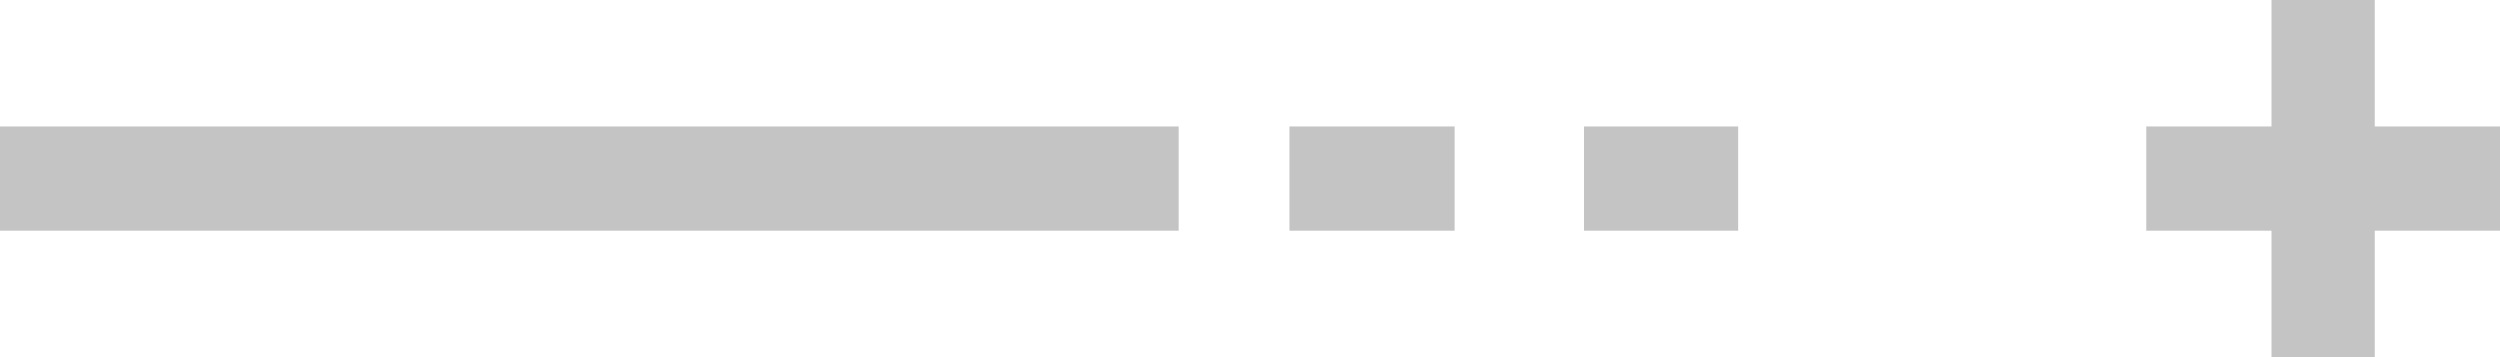 <svg width="266" height="38" viewBox="0 0 266 38" fill="none" xmlns="http://www.w3.org/2000/svg">
<path d="M154.772 13.455H137.198V24.545H154.772V13.455Z" fill="#C4C4C4"/>
<path d="M125.409 13.455H-66V24.545H125.409V13.455Z" fill="#C4C4C4"/>
<path d="M184.94 13.455H168.538V24.545H184.94V13.455Z" fill="#C4C4C4"/>
<path d="M266 13.455H228.363V24.545H266V13.455Z" fill="#C4C4C4"/>
<path d="M252.673 0H241.689V38H252.673V0Z" fill="#C4C4C4"/>
</svg>
